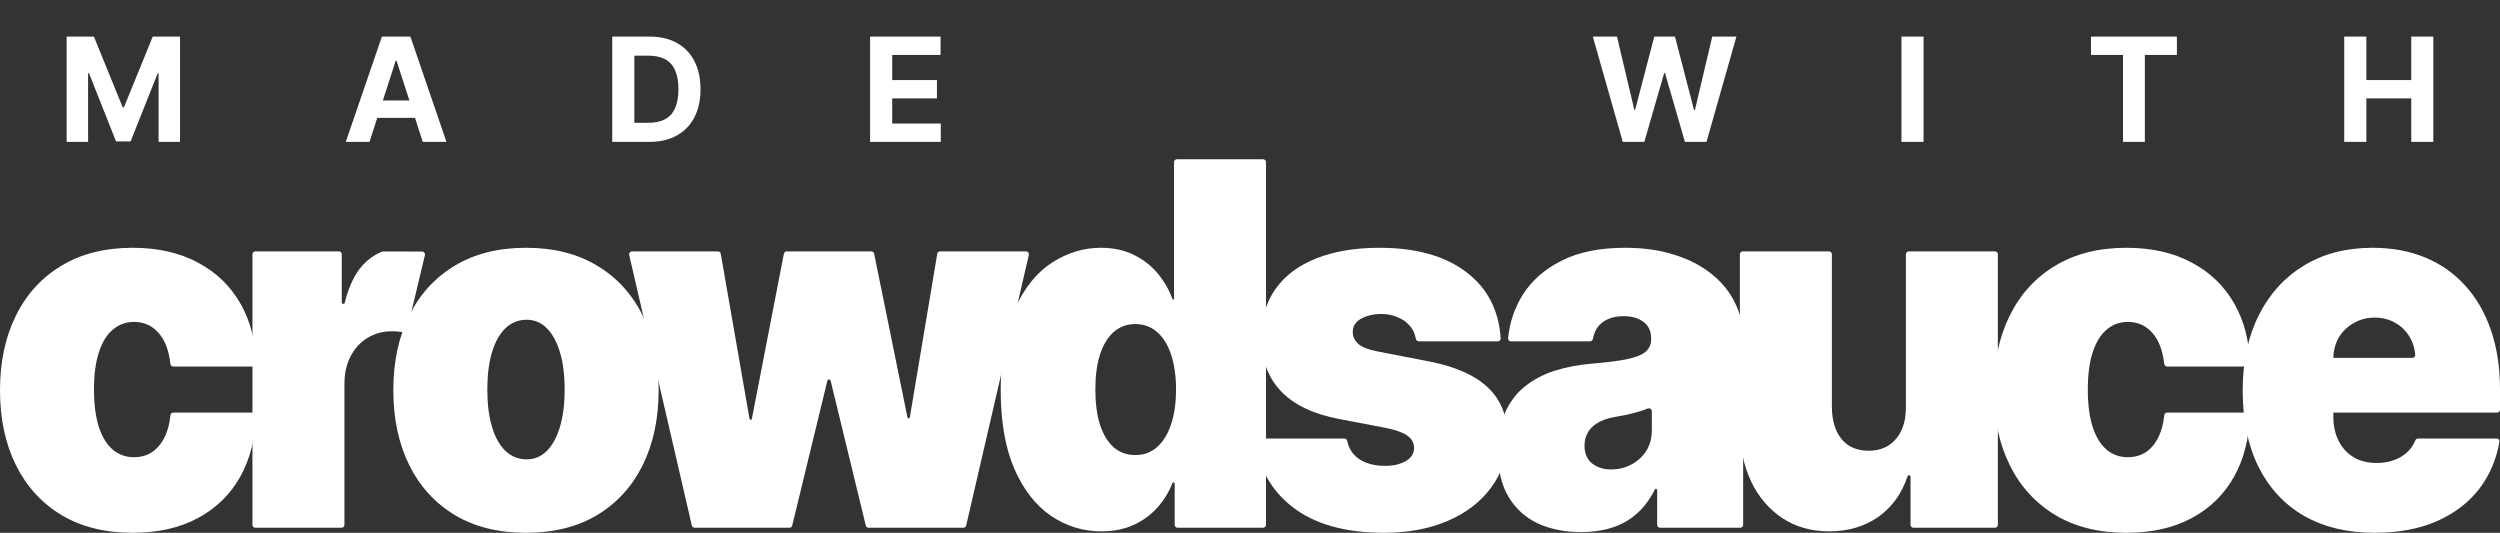 <svg width="183" height="39" viewBox="0 0 183 39" fill="none" xmlns="http://www.w3.org/2000/svg">
<rect x="0" y="0" width="183" height="39" fill="#333333" stroke="none"/>
<g clip-path="url(#clip0_366_286)">
<path d="M9.71 39C7.677 39 5.937 38.565 4.489 37.696C3.042 36.818 1.931 35.598 1.159 34.035C0.386 32.463 0 30.641 0 28.569C0 26.497 0.386 24.679 1.159 23.116C1.931 21.544 3.042 20.324 4.489 19.455C5.937 18.577 7.677 18.138 9.71 18.138C11.548 18.138 13.138 18.498 14.48 19.218C15.83 19.929 16.875 20.939 17.615 22.247C18.325 23.494 18.698 24.95 18.734 26.617C18.737 26.735 18.642 26.83 18.526 26.83H12.685C12.576 26.83 12.485 26.746 12.473 26.637C12.366 25.669 12.088 24.926 11.638 24.407C11.166 23.845 10.556 23.564 9.808 23.564C9.222 23.564 8.71 23.748 8.271 24.117C7.832 24.477 7.49 25.026 7.246 25.764C7.002 26.492 6.88 27.41 6.88 28.516C6.88 29.622 7.002 30.544 7.246 31.282C7.49 32.011 7.832 32.56 8.271 32.928C8.71 33.288 9.222 33.468 9.808 33.468C10.304 33.468 10.743 33.346 11.125 33.1C11.508 32.845 11.816 32.476 12.052 31.993C12.273 31.548 12.414 31.017 12.475 30.399C12.486 30.288 12.577 30.202 12.688 30.202H18.524C18.641 30.202 18.736 30.299 18.733 30.417C18.682 32.11 18.305 33.592 17.603 34.864C16.871 36.181 15.834 37.2 14.492 37.92C13.158 38.64 11.564 39 9.71 39Z" fill="white"/>
<path d="M38.502 39C36.468 39 34.728 38.565 33.281 37.696C31.833 36.818 30.723 35.598 29.95 34.035C29.178 32.463 28.791 30.641 28.791 28.569C28.791 26.497 29.178 24.679 29.95 23.116C30.723 21.544 31.833 20.324 33.281 19.455C34.728 18.577 36.468 18.138 38.502 18.138C40.535 18.138 42.275 18.577 43.722 19.455C45.17 20.324 46.28 21.544 47.053 23.116C47.825 24.679 48.212 26.497 48.212 28.569C48.212 30.641 47.825 32.463 47.053 34.035C46.28 35.598 45.17 36.818 43.722 37.696C42.275 38.565 40.535 39 38.502 39ZM38.55 33.626C39.12 33.626 39.612 33.42 40.026 33.007C40.441 32.595 40.762 32.006 40.99 31.242C41.218 30.479 41.332 29.57 41.332 28.516C41.332 27.454 41.218 26.545 40.99 25.79C40.762 25.026 40.441 24.438 40.026 24.025C39.612 23.612 39.12 23.406 38.55 23.406C37.949 23.406 37.432 23.612 37.001 24.025C36.57 24.438 36.241 25.026 36.013 25.79C35.785 26.545 35.672 27.454 35.672 28.516C35.672 29.57 35.785 30.479 36.013 31.242C36.241 32.006 36.57 32.595 37.001 33.007C37.432 33.42 37.949 33.626 38.55 33.626Z" fill="white"/>
<path d="M50.847 38.631C50.749 38.631 50.664 38.563 50.642 38.468L46.056 18.661C46.025 18.528 46.125 18.401 46.261 18.401H52.553C52.655 18.401 52.742 18.475 52.76 18.576L54.864 30.656C54.871 30.698 54.907 30.729 54.95 30.729C54.992 30.729 55.029 30.699 55.037 30.657L57.38 18.573C57.4 18.473 57.486 18.401 57.587 18.401H63.78C63.88 18.401 63.967 18.472 63.987 18.57L66.426 30.553C66.435 30.594 66.471 30.624 66.513 30.624C66.556 30.624 66.592 30.592 66.6 30.55L68.607 18.578C68.624 18.476 68.712 18.401 68.814 18.401H75.105C75.24 18.401 75.341 18.528 75.31 18.661L70.724 38.468C70.701 38.563 70.617 38.631 70.519 38.631H63.581C63.484 38.631 63.399 38.565 63.376 38.47L60.804 27.874C60.79 27.818 60.74 27.779 60.683 27.779C60.626 27.779 60.576 27.818 60.562 27.874L57.99 38.47C57.967 38.565 57.882 38.631 57.785 38.631H50.847Z" fill="white"/>
<path d="M80.62 38.895C79.286 38.895 78.058 38.517 76.936 37.762C75.822 37.007 74.927 35.861 74.252 34.325C73.585 32.788 73.251 30.852 73.251 28.516C73.251 26.075 73.601 24.091 74.301 22.563C75.008 21.035 75.919 19.916 77.033 19.204C78.155 18.493 79.335 18.138 80.571 18.138C81.498 18.138 82.311 18.313 83.01 18.665C83.71 19.007 84.296 19.468 84.767 20.047C85.23 20.608 85.583 21.223 85.827 21.893C85.835 21.916 85.857 21.931 85.881 21.931C85.913 21.931 85.938 21.905 85.938 21.873V11.87C85.938 11.753 86.032 11.658 86.149 11.658H92.461C92.578 11.658 92.672 11.753 92.672 11.87V38.419C92.672 38.536 92.578 38.631 92.461 38.631H86.198C86.081 38.631 85.987 38.536 85.987 38.419V35.4C85.987 35.352 85.948 35.312 85.9 35.312C85.864 35.312 85.832 35.335 85.819 35.368C85.56 36.031 85.193 36.627 84.718 37.156C84.238 37.692 83.653 38.118 82.962 38.434C82.279 38.741 81.498 38.895 80.62 38.895ZM83.108 33.31C83.726 33.31 84.255 33.117 84.694 32.731C85.141 32.336 85.483 31.783 85.719 31.071C85.963 30.351 86.085 29.5 86.085 28.516C86.085 27.515 85.963 26.659 85.719 25.948C85.483 25.228 85.141 24.679 84.694 24.302C84.255 23.915 83.726 23.722 83.108 23.722C82.49 23.722 81.961 23.915 81.522 24.302C81.091 24.679 80.758 25.228 80.522 25.948C80.294 26.659 80.18 27.515 80.18 28.516C80.18 29.517 80.294 30.378 80.522 31.098C80.758 31.809 81.091 32.358 81.522 32.744C81.961 33.121 82.49 33.31 83.108 33.31Z" fill="white"/>
<path d="M109.847 24.766C109.854 24.886 109.758 24.986 109.639 24.986H103.855C103.746 24.986 103.655 24.901 103.637 24.792C103.583 24.461 103.456 24.17 103.258 23.92C103.022 23.621 102.717 23.393 102.343 23.235C101.977 23.068 101.571 22.984 101.123 22.984C100.546 22.984 100.05 23.099 99.635 23.327C99.22 23.555 99.017 23.88 99.025 24.302C99.017 24.6 99.135 24.877 99.379 25.131C99.631 25.386 100.115 25.584 100.831 25.724L104.637 26.462C106.556 26.839 107.983 27.476 108.919 28.371C109.862 29.258 110.338 30.448 110.346 31.941C110.338 33.38 109.939 34.632 109.15 35.694C108.37 36.748 107.3 37.565 105.942 38.144C104.592 38.715 103.051 39 101.319 39C98.456 39 96.216 38.368 94.597 37.103C93.047 35.886 92.156 34.295 91.925 32.33C91.911 32.206 92.008 32.099 92.132 32.099H98.403C98.508 32.099 98.596 32.177 98.618 32.28C98.734 32.834 99.016 33.27 99.465 33.587C99.969 33.929 100.603 34.1 101.368 34.1C101.986 34.1 102.494 33.986 102.892 33.758C103.299 33.53 103.506 33.205 103.514 32.784C103.506 32.397 103.327 32.09 102.978 31.862C102.636 31.633 102.099 31.449 101.368 31.308L98.049 30.676C96.138 30.316 94.707 29.631 93.755 28.622C92.804 27.612 92.332 26.312 92.341 24.723C92.332 23.318 92.674 22.128 93.365 21.154C94.065 20.17 95.061 19.424 96.354 18.915C97.655 18.397 99.196 18.138 100.977 18.138C103.685 18.138 105.82 18.744 107.382 19.955C108.897 21.125 109.719 22.729 109.847 24.766Z" fill="white"/>
<path d="M115.742 38.947C114.547 38.947 113.489 38.737 112.57 38.315C111.66 37.885 110.944 37.235 110.423 36.366C109.903 35.497 109.643 34.39 109.643 33.047C109.643 31.941 109.818 30.997 110.167 30.215C110.517 29.425 111.005 28.779 111.631 28.279C112.257 27.779 112.985 27.397 113.815 27.133C114.652 26.87 115.555 26.699 116.523 26.62C117.572 26.532 118.414 26.426 119.048 26.303C119.69 26.172 120.154 25.992 120.439 25.764C120.723 25.526 120.865 25.215 120.865 24.828V24.776C120.865 24.249 120.678 23.845 120.304 23.564C119.93 23.283 119.45 23.143 118.865 23.143C118.222 23.143 117.698 23.296 117.291 23.604C116.933 23.872 116.703 24.272 116.601 24.803C116.581 24.907 116.493 24.986 116.387 24.986H110.6C110.478 24.986 110.381 24.883 110.393 24.761C110.502 23.618 110.857 22.561 111.46 21.588C112.111 20.544 113.058 19.709 114.302 19.086C115.547 18.454 117.1 18.138 118.963 18.138C120.304 18.138 121.508 18.309 122.573 18.651C123.639 18.985 124.545 19.455 125.294 20.061C126.042 20.658 126.611 21.36 127.001 22.168C127.4 22.967 127.599 23.836 127.599 24.776V38.419C127.599 38.536 127.505 38.631 127.389 38.631H121.515C121.399 38.631 121.305 38.536 121.305 38.419V35.877C121.305 35.827 121.264 35.786 121.214 35.786C121.18 35.786 121.149 35.806 121.133 35.837C120.764 36.569 120.317 37.162 119.792 37.617C119.263 38.083 118.658 38.421 117.974 38.631C117.299 38.842 116.555 38.947 115.742 38.947ZM117.938 34.364C118.45 34.364 118.93 34.25 119.377 34.022C119.833 33.793 120.203 33.464 120.487 33.034C120.772 32.603 120.914 32.081 120.914 31.466V30.105C120.914 29.952 120.758 29.849 120.616 29.904C120.527 29.938 120.435 29.972 120.341 30.004C120.146 30.075 119.934 30.14 119.707 30.202C119.487 30.264 119.251 30.321 118.999 30.373C118.755 30.426 118.499 30.474 118.231 30.518C117.71 30.606 117.283 30.751 116.95 30.953C116.624 31.146 116.38 31.387 116.218 31.677C116.063 31.958 115.986 32.274 115.986 32.626C115.986 33.187 116.169 33.618 116.535 33.916C116.901 34.215 117.369 34.364 117.938 34.364Z" fill="white"/>
<path d="M139.509 29.781V18.613C139.509 18.496 139.603 18.401 139.72 18.401H146.032C146.149 18.401 146.243 18.496 146.243 18.613V38.419C146.243 38.536 146.149 38.631 146.032 38.631H140.061C139.945 38.631 139.851 38.536 139.851 38.419V34.899C139.851 34.836 139.8 34.786 139.738 34.786C139.689 34.786 139.645 34.818 139.63 34.865C139.219 36.117 138.516 37.101 137.521 37.815C136.504 38.535 135.296 38.895 133.898 38.895C132.588 38.895 131.442 38.57 130.457 37.92C129.482 37.27 128.721 36.375 128.176 35.233C127.64 34.092 127.367 32.784 127.359 31.308V18.613C127.359 18.496 127.453 18.401 127.57 18.401H133.882C133.999 18.401 134.093 18.496 134.093 18.613V29.781C134.101 30.782 134.337 31.567 134.8 32.138C135.272 32.709 135.931 32.994 136.777 32.994C137.338 32.994 137.822 32.867 138.228 32.612C138.643 32.349 138.96 31.98 139.18 31.506C139.407 31.023 139.517 30.448 139.509 29.781Z" fill="white"/>
<path d="M155.658 39C153.625 39 151.885 38.565 150.437 37.696C148.989 36.818 147.879 35.598 147.107 34.035C146.334 32.463 145.948 30.641 145.948 28.569C145.948 26.497 146.334 24.679 147.107 23.116C147.879 21.544 148.989 20.324 150.437 19.455C151.885 18.577 153.625 18.138 155.658 18.138C157.496 18.138 159.086 18.498 160.428 19.218C161.778 19.929 162.823 20.939 163.563 22.247C164.273 23.494 164.646 24.95 164.682 26.617C164.685 26.735 164.59 26.83 164.474 26.83H158.633C158.524 26.83 158.433 26.746 158.421 26.637C158.314 25.669 158.036 24.926 157.585 24.407C157.114 23.845 156.504 23.564 155.756 23.564C155.17 23.564 154.658 23.748 154.219 24.117C153.78 24.477 153.438 25.026 153.194 25.764C152.95 26.492 152.828 27.41 152.828 28.516C152.828 29.622 152.95 30.544 153.194 31.282C153.438 32.011 153.78 32.56 154.219 32.928C154.658 33.288 155.17 33.468 155.756 33.468C156.252 33.468 156.691 33.346 157.073 33.1C157.455 32.845 157.764 32.476 158 31.993C158.221 31.548 158.362 31.017 158.423 30.399C158.434 30.288 158.525 30.202 158.636 30.202H164.472C164.589 30.202 164.684 30.299 164.681 30.417C164.63 32.11 164.253 33.592 163.551 34.864C162.819 36.181 161.782 37.2 160.44 37.92C159.106 38.64 157.512 39 155.658 39Z" fill="white"/>
<path d="M173.827 39C171.826 39 170.102 38.587 168.654 37.762C167.215 36.928 166.105 35.734 165.324 34.18C164.551 32.617 164.165 30.747 164.165 28.569C164.165 26.479 164.555 24.653 165.336 23.09C166.117 21.527 167.219 20.311 168.642 19.442C170.065 18.572 171.745 18.138 173.68 18.138C175.095 18.138 176.376 18.375 177.523 18.849C178.669 19.323 179.649 20.012 180.463 20.917C181.276 21.812 181.902 22.901 182.341 24.183C182.78 25.465 183 26.91 183 28.516V29.99C183 30.107 182.906 30.202 182.789 30.202H166.474C166.358 30.202 166.263 30.107 166.263 29.99V26.41C166.263 26.293 166.358 26.198 166.474 26.198H176.589C176.707 26.198 176.802 26.101 176.794 25.983C176.758 25.492 176.623 25.054 176.388 24.67C176.128 24.223 175.774 23.876 175.327 23.63C174.888 23.375 174.388 23.248 173.827 23.248C173.282 23.248 172.781 23.375 172.326 23.63C171.871 23.876 171.505 24.218 171.228 24.657C170.96 25.096 170.817 25.61 170.801 26.198V30.518C170.801 31.168 170.927 31.747 171.179 32.257C171.432 32.766 171.793 33.166 172.265 33.455C172.737 33.745 173.306 33.89 173.973 33.89C174.436 33.89 174.859 33.82 175.241 33.679C175.632 33.539 175.965 33.337 176.242 33.073C176.483 32.836 176.669 32.558 176.799 32.24C176.833 32.156 176.912 32.099 177.002 32.099H182.755C182.884 32.099 182.983 32.214 182.96 32.342C182.729 33.645 182.242 34.784 181.5 35.76C180.711 36.788 179.666 37.586 178.364 38.157C177.071 38.719 175.559 39 173.827 39Z" fill="white"/>
<path fill-rule="evenodd" clip-rule="evenodd" d="M18.69 18.401C18.573 18.401 18.479 18.496 18.479 18.613V38.419C18.479 38.536 18.573 38.631 18.69 38.631H25.002C25.119 38.631 25.213 38.536 25.213 38.419V28.095C25.213 27.322 25.363 26.651 25.664 26.08C25.965 25.5 26.376 25.052 26.896 24.736C27.425 24.411 28.018 24.249 28.677 24.249C29.027 24.249 29.235 24.28 29.723 24.341C29.739 24.343 29.753 24.335 29.757 24.32C29.831 24.01 30.579 20.874 31.104 18.674C31.135 18.541 31.036 18.414 30.899 18.413C29.781 18.41 28.295 18.406 28.037 18.405C28.011 18.405 27.986 18.41 27.961 18.42C27.559 18.584 27.183 18.819 26.835 19.125C26.11 19.771 25.576 20.783 25.233 22.163C25.221 22.212 25.177 22.247 25.127 22.247C25.067 22.247 25.018 22.198 25.018 22.137V18.613C25.018 18.496 24.923 18.401 24.807 18.401H18.69Z" fill="white"/>
<path d="M4.877 2.678H6.874L8.983 7.857H9.072L11.181 2.678H13.178V10.386H11.608V5.369H11.544L9.562 10.348H8.493L6.511 5.351H6.448V10.386H4.877V2.678ZM27.046 10.386H25.311L27.954 2.678H30.041L32.681 10.386H30.945L29.027 4.44H28.968L27.046 10.386ZM26.937 7.356H31.035V8.628H26.937V7.356ZM47.53 10.386H44.816V2.678H47.553C48.323 2.678 48.986 2.833 49.542 3.141C50.098 3.447 50.526 3.888 50.825 4.462C51.126 5.037 51.277 5.724 51.277 6.525C51.277 7.328 51.126 8.018 50.825 8.595C50.526 9.172 50.096 9.614 49.535 9.923C48.976 10.232 48.308 10.386 47.53 10.386ZM46.435 8.99H47.463C47.942 8.99 48.344 8.904 48.671 8.734C49 8.561 49.247 8.293 49.411 7.932C49.578 7.568 49.662 7.099 49.662 6.525C49.662 5.955 49.578 5.49 49.411 5.128C49.247 4.767 49.001 4.501 48.675 4.331C48.348 4.16 47.946 4.075 47.467 4.075H46.435V8.99ZM63.69 10.386V2.678H68.85V4.022H65.309V5.859H68.585V7.202H65.309V9.042H68.865V10.386H63.69Z" fill="white"/>
<path d="M118.786 10.386L116.595 2.678H118.364L119.631 8.034H119.695L121.093 2.678H122.608L124.002 8.045H124.07L125.337 2.678H127.106L124.915 10.386H123.337L121.878 5.347H121.819L120.364 10.386H118.786ZM140.805 2.678V10.386H139.186V2.678H140.805ZM153.059 4.022V2.678H159.349V4.022H157.004V10.386H155.404V4.022H153.059ZM171.598 10.386V2.678H173.217V5.859H176.504V2.678H178.119V10.386H176.504V7.202H173.217V10.386H171.598Z" fill="white"/>
</g>
<defs>
<clipPath id="clip0_366_286">
<rect width="183" height="39" fill="white"/>
</clipPath>
</defs>
</svg>
